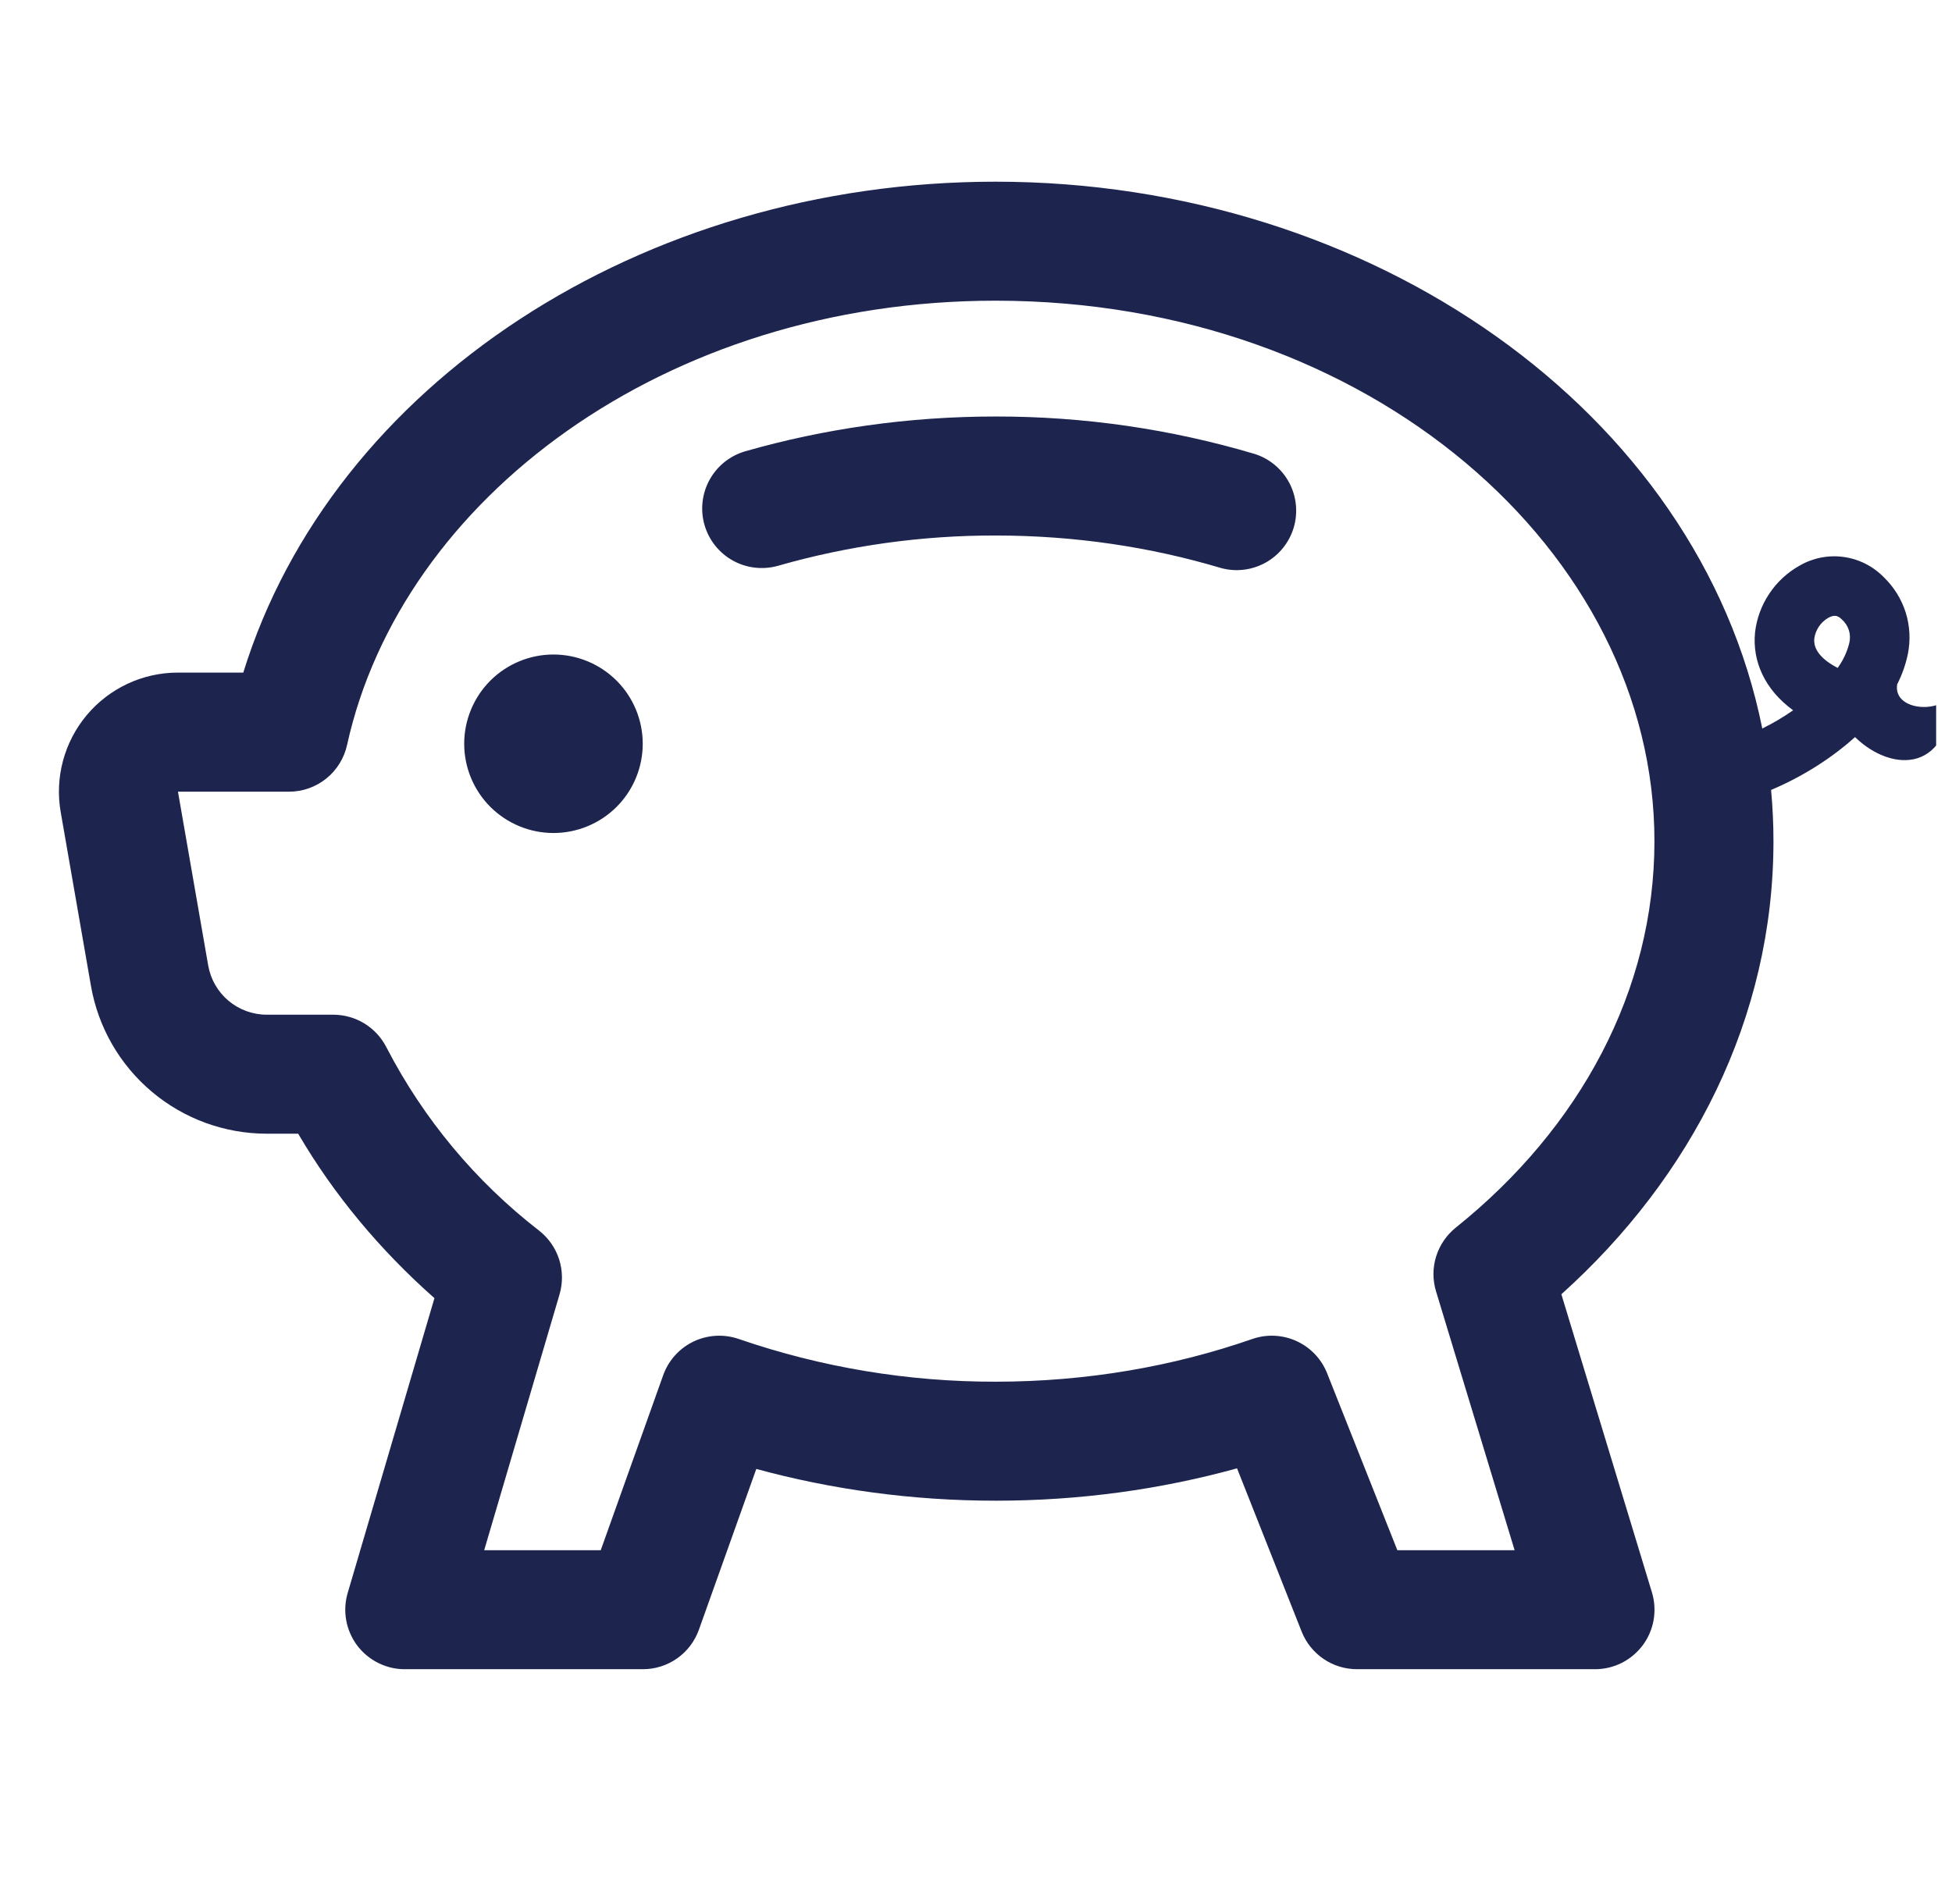 <svg width="41" height="40" viewBox="0 0 41 40" fill="none" xmlns="http://www.w3.org/2000/svg">
<g clip-path="url(#clip0_163_5708)">
<path fill-rule="evenodd" clip-rule="evenodd" d="M5.11 14.13C6.983 8.077 13.468 3.817 20.91 3.817C28.805 3.817 35.68 8.645 37.015 15.305C37.24 15.194 37.457 15.066 37.663 14.922C37.068 14.487 36.803 13.895 36.863 13.287C36.896 12.996 36.999 12.716 37.162 12.472C37.325 12.227 37.544 12.025 37.8 11.882C38.08 11.72 38.406 11.656 38.726 11.701C39.046 11.745 39.342 11.895 39.568 12.127C39.781 12.332 39.939 12.587 40.028 12.869C40.116 13.151 40.131 13.45 40.073 13.74C40.027 13.962 39.951 14.176 39.848 14.377C39.75 15 41 15 41 14.442C41 16.25 39.75 16.25 38.963 15.485C38.47 15.93 37.853 16.32 37.2 16.595C37.233 16.95 37.25 17.309 37.25 17.672C37.25 21.397 35.525 24.737 32.795 27.19L34.698 33.455C34.754 33.642 34.766 33.839 34.733 34.031C34.7 34.223 34.622 34.405 34.506 34.562C34.389 34.718 34.238 34.846 34.064 34.934C33.89 35.021 33.698 35.067 33.503 35.067H28.503C28.252 35.067 28.007 34.992 27.8 34.851C27.593 34.71 27.432 34.51 27.34 34.277L25.983 30.847C24.383 31.29 22.68 31.527 20.913 31.527C19.16 31.527 17.473 31.292 15.885 30.86L14.68 34.237C14.593 34.48 14.434 34.691 14.223 34.839C14.012 34.988 13.761 35.067 13.503 35.067H8.503C8.308 35.068 8.117 35.022 7.943 34.935C7.769 34.848 7.618 34.722 7.501 34.567C7.385 34.411 7.306 34.23 7.272 34.039C7.237 33.848 7.248 33.651 7.303 33.465L9.125 27.272C7.983 26.262 7.013 25.1 6.263 23.817H5.605C4.722 23.817 3.867 23.506 3.191 22.937C2.515 22.369 2.061 21.58 1.91 20.71L1.275 17.06C1.212 16.701 1.229 16.332 1.324 15.98C1.418 15.629 1.589 15.302 1.823 15.022C2.058 14.743 2.35 14.519 2.68 14.364C3.011 14.21 3.371 14.13 3.735 14.13H5.11ZM20.91 6.317C13.958 6.317 8.428 10.485 7.29 15.65C7.229 15.928 7.075 16.177 6.853 16.356C6.631 16.535 6.355 16.632 6.07 16.632H3.738L4.373 20.282C4.423 20.572 4.574 20.834 4.799 21.024C5.024 21.213 5.309 21.317 5.603 21.317H7.003C7.234 21.318 7.46 21.382 7.657 21.503C7.854 21.625 8.013 21.798 8.118 22.005C8.895 23.507 9.99 24.822 11.328 25.857C11.524 26.012 11.669 26.222 11.745 26.46C11.82 26.698 11.823 26.953 11.753 27.192L10.17 32.567H12.618L13.93 28.89C14.041 28.579 14.27 28.326 14.567 28.183C14.865 28.041 15.206 28.022 15.518 28.13C17.253 28.727 19.075 29.03 20.91 29.027C22.828 29.027 24.65 28.705 26.303 28.13C26.607 28.024 26.94 28.04 27.233 28.174C27.526 28.308 27.756 28.55 27.875 28.85L29.35 32.567H31.813L30.163 27.13C30.09 26.891 30.09 26.636 30.164 26.398C30.238 26.16 30.381 25.949 30.575 25.792C33.19 23.697 34.75 20.807 34.75 17.672C34.75 11.602 28.775 6.317 20.91 6.317ZM38.598 14.032C38.713 13.875 38.796 13.697 38.843 13.507C38.864 13.418 38.861 13.324 38.833 13.236C38.804 13.148 38.752 13.07 38.683 13.01C38.6 12.927 38.523 12.912 38.4 12.98C38.322 13.025 38.255 13.088 38.204 13.163C38.154 13.238 38.121 13.323 38.108 13.412C38.095 13.532 38.123 13.745 38.488 13.97L38.598 14.032ZM12.951 16.951C13.303 16.599 13.5 16.122 13.5 15.625C13.5 15.128 13.303 14.651 12.951 14.299C12.599 13.948 12.122 13.75 11.625 13.75C11.128 13.75 10.651 13.948 10.299 14.299C9.948 14.651 9.75 15.128 9.75 15.625C9.75 16.122 9.948 16.599 10.299 16.951C10.651 17.302 11.128 17.5 11.625 17.5C12.122 17.5 12.599 17.302 12.951 16.951ZM20.91 11.25C19.366 11.247 17.829 11.461 16.345 11.885C16.026 11.976 15.684 11.938 15.394 11.777C15.103 11.616 14.889 11.347 14.797 11.027C14.706 10.709 14.745 10.366 14.906 10.076C15.067 9.786 15.336 9.572 15.655 9.48C17.308 9.008 19.075 8.75 20.91 8.75C22.754 8.747 24.59 9.012 26.358 9.538C26.669 9.638 26.928 9.856 27.081 10.145C27.233 10.434 27.266 10.772 27.173 11.085C27.079 11.398 26.866 11.663 26.581 11.821C26.294 11.979 25.958 12.02 25.642 11.932C24.168 11.492 22.575 11.25 20.91 11.25Z" fill="#1D254F"/>
</g>
<defs>
<clipPath id="clip0_163_5708">
<rect width="40" height="40" fill="white" transform="translate(0.667)"/>
</clipPath>
</defs>
</svg>
